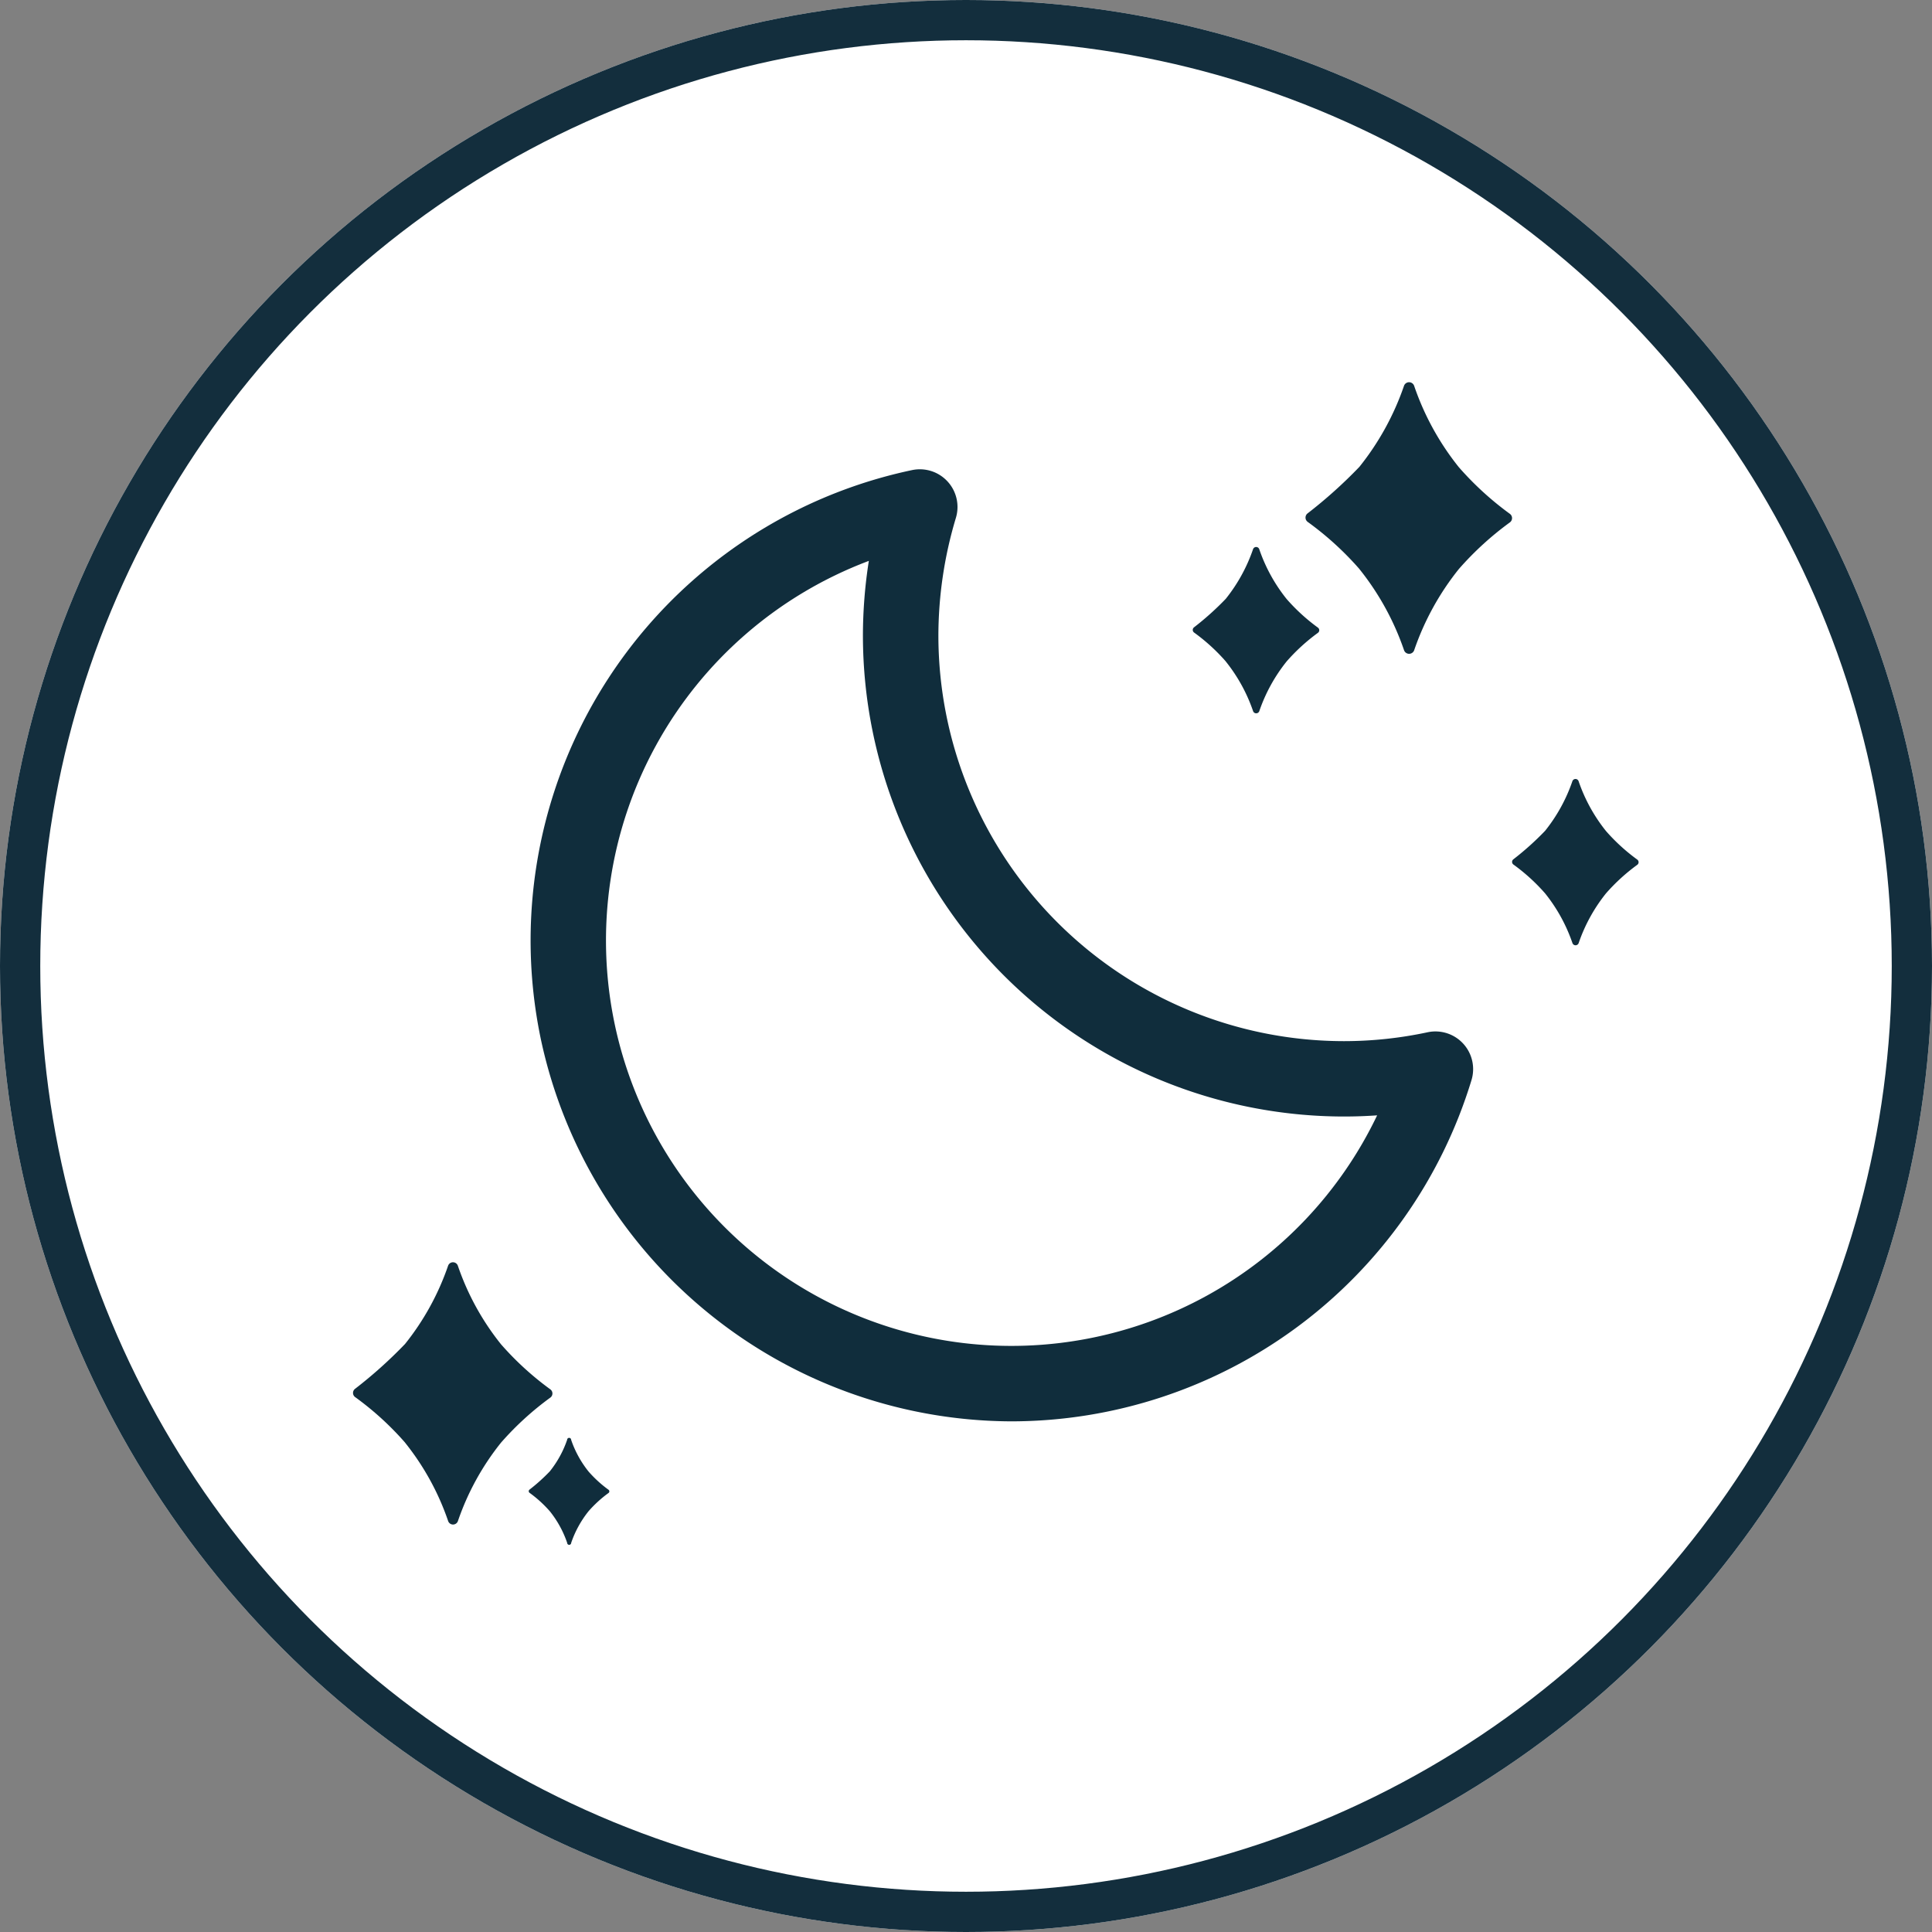<svg xmlns="http://www.w3.org/2000/svg" xmlns:xlink="http://www.w3.org/1999/xlink" width="96" height="96" viewBox="0 0 96 96">
  <rect x="0" y="0" width="96" height="96" fill="#808080" stroke="none"/>
  <defs>
    <clipPath id="clip-path">
      <circle id="楕円形_10" data-name="楕円形 10" cx="48" cy="48" r="48" transform="translate(324 1508)" fill="#fff" stroke="#132e3d" stroke-width="1"/>
    </clipPath>
  </defs>
  <g id="features04" transform="translate(-324 -1508)" clip-path="url(#clip-path)">
    <g id="楕円形_6" data-name="楕円形 6" transform="translate(324 1508)" fill="#fff" stroke="#132e3d" stroke-width="2">
      <circle cx="48" cy="48" r="48" stroke="none"/>
      <circle cx="48" cy="48" r="47" fill="none"/>
    </g>
    <g id="グループ_321" data-name="グループ 321" transform="translate(335.826 1530.285)">
      <path id="パス_41" data-name="パス 41" d="M77.114,59.622A23.99,23.99,0,0,1,53.764,40.669,23.889,23.889,0,0,1,72.2,12.355a1.873,1.873,0,0,1,2.18,2.373,20.4,20.4,0,0,0-.87,5.861A20.166,20.166,0,0,0,93.65,40.73a19.868,19.868,0,0,0,4.162-.44A1.873,1.873,0,0,1,100,42.665,23.92,23.92,0,0,1,77.114,59.622Zm-7.06-42.756A20.154,20.154,0,0,0,57.428,39.894a20.144,20.144,0,0,0,37.883,4.523q-.824.058-1.651.058a23.918,23.918,0,0,1-23.9-23.889A24.167,24.167,0,0,1,70.054,16.865Z" transform="translate(-38.708 -11.281)" fill="#102d3c"/>
      <path id="パス_42" data-name="パス 42" d="M244.439,9.285a13.374,13.374,0,0,1,2.221,4.039.267.267,0,0,0,.5,0,13.375,13.375,0,0,1,2.221-4.039,15.5,15.5,0,0,1,2.531-2.314.263.263,0,0,0,0-.432,15.454,15.454,0,0,1-2.531-2.314A13.342,13.342,0,0,1,247.158.176a.267.267,0,0,0-.5,0,13.4,13.4,0,0,1-2.217,4.03,23.371,23.371,0,0,1-2.576,2.314.265.265,0,0,0,.011.427,15.388,15.388,0,0,1,2.565,2.338" transform="translate(-188.718 -3.295)" fill="#102d3c"/>
      <path id="パス_43" data-name="パス 43" d="M221.018,31.552a8.182,8.182,0,0,1,1.36,2.473.164.164,0,0,0,.307,0,8.181,8.181,0,0,1,1.36-2.473,9.463,9.463,0,0,1,1.55-1.417.161.161,0,0,0,0-.265,9.463,9.463,0,0,1-1.55-1.417,8.168,8.168,0,0,1-1.362-2.478.163.163,0,0,0-.307,0,8.2,8.2,0,0,1-1.357,2.468,14.293,14.293,0,0,1-1.577,1.416.162.162,0,0,0,.007.261,9.43,9.43,0,0,1,1.571,1.432" transform="translate(-171.938 -20.972)" fill="#102d3c"/>
      <path id="パス_44" data-name="パス 44" d="M264.814,94.985a8.187,8.187,0,0,1,1.36,2.473.164.164,0,0,0,.307,0,8.188,8.188,0,0,1,1.359-2.473,9.459,9.459,0,0,1,1.55-1.416.161.161,0,0,0,0-.265,9.46,9.46,0,0,1-1.55-1.416,8.175,8.175,0,0,1-1.362-2.479.163.163,0,0,0-.307,0,8.192,8.192,0,0,1-1.357,2.468,14.258,14.258,0,0,1-1.577,1.416.162.162,0,0,0,.007.262,9.441,9.441,0,0,1,1.571,1.431" transform="translate(-199.865 -72.879)" fill="#102d3c"/>
      <path id="パス_45" data-name="パス 45" d="M2.586,172.071a12.9,12.9,0,0,1,2.143,3.9.257.257,0,0,0,.484,0,12.9,12.9,0,0,1,2.143-3.9A14.93,14.93,0,0,1,9.8,169.838a.254.254,0,0,0,0-.418,14.93,14.93,0,0,1-2.443-2.233A12.88,12.88,0,0,1,5.21,163.28a.257.257,0,0,0-.484,0,12.929,12.929,0,0,1-2.14,3.89A22.517,22.517,0,0,1,.1,169.4a.256.256,0,0,0,.011.412,14.854,14.854,0,0,1,2.476,2.257" transform="translate(5.714 -122.673)" fill="#102d3c"/>
      <path id="パス_46" data-name="パス 46" d="M26.767,194.88a5.2,5.2,0,0,1,.864,1.572.1.1,0,0,0,.2,0,5.2,5.2,0,0,1,.864-1.572,6.013,6.013,0,0,1,.985-.9.1.1,0,0,0,0-.169,6.014,6.014,0,0,1-.985-.9,5.192,5.192,0,0,1-.866-1.575.1.1,0,0,0-.2,0,5.208,5.208,0,0,1-.863,1.568,9.084,9.084,0,0,1-1,.9.1.1,0,0,0,0,.166,5.993,5.993,0,0,1,1,.91" transform="translate(-11.275 -142.075)" fill="#102d3c"/>
      <rect id="長方形_511" data-name="長方形 511" width="72.347" height="67.43" transform="translate(0 -6)" fill="none"/>
    </g>
  </g>
</svg>
